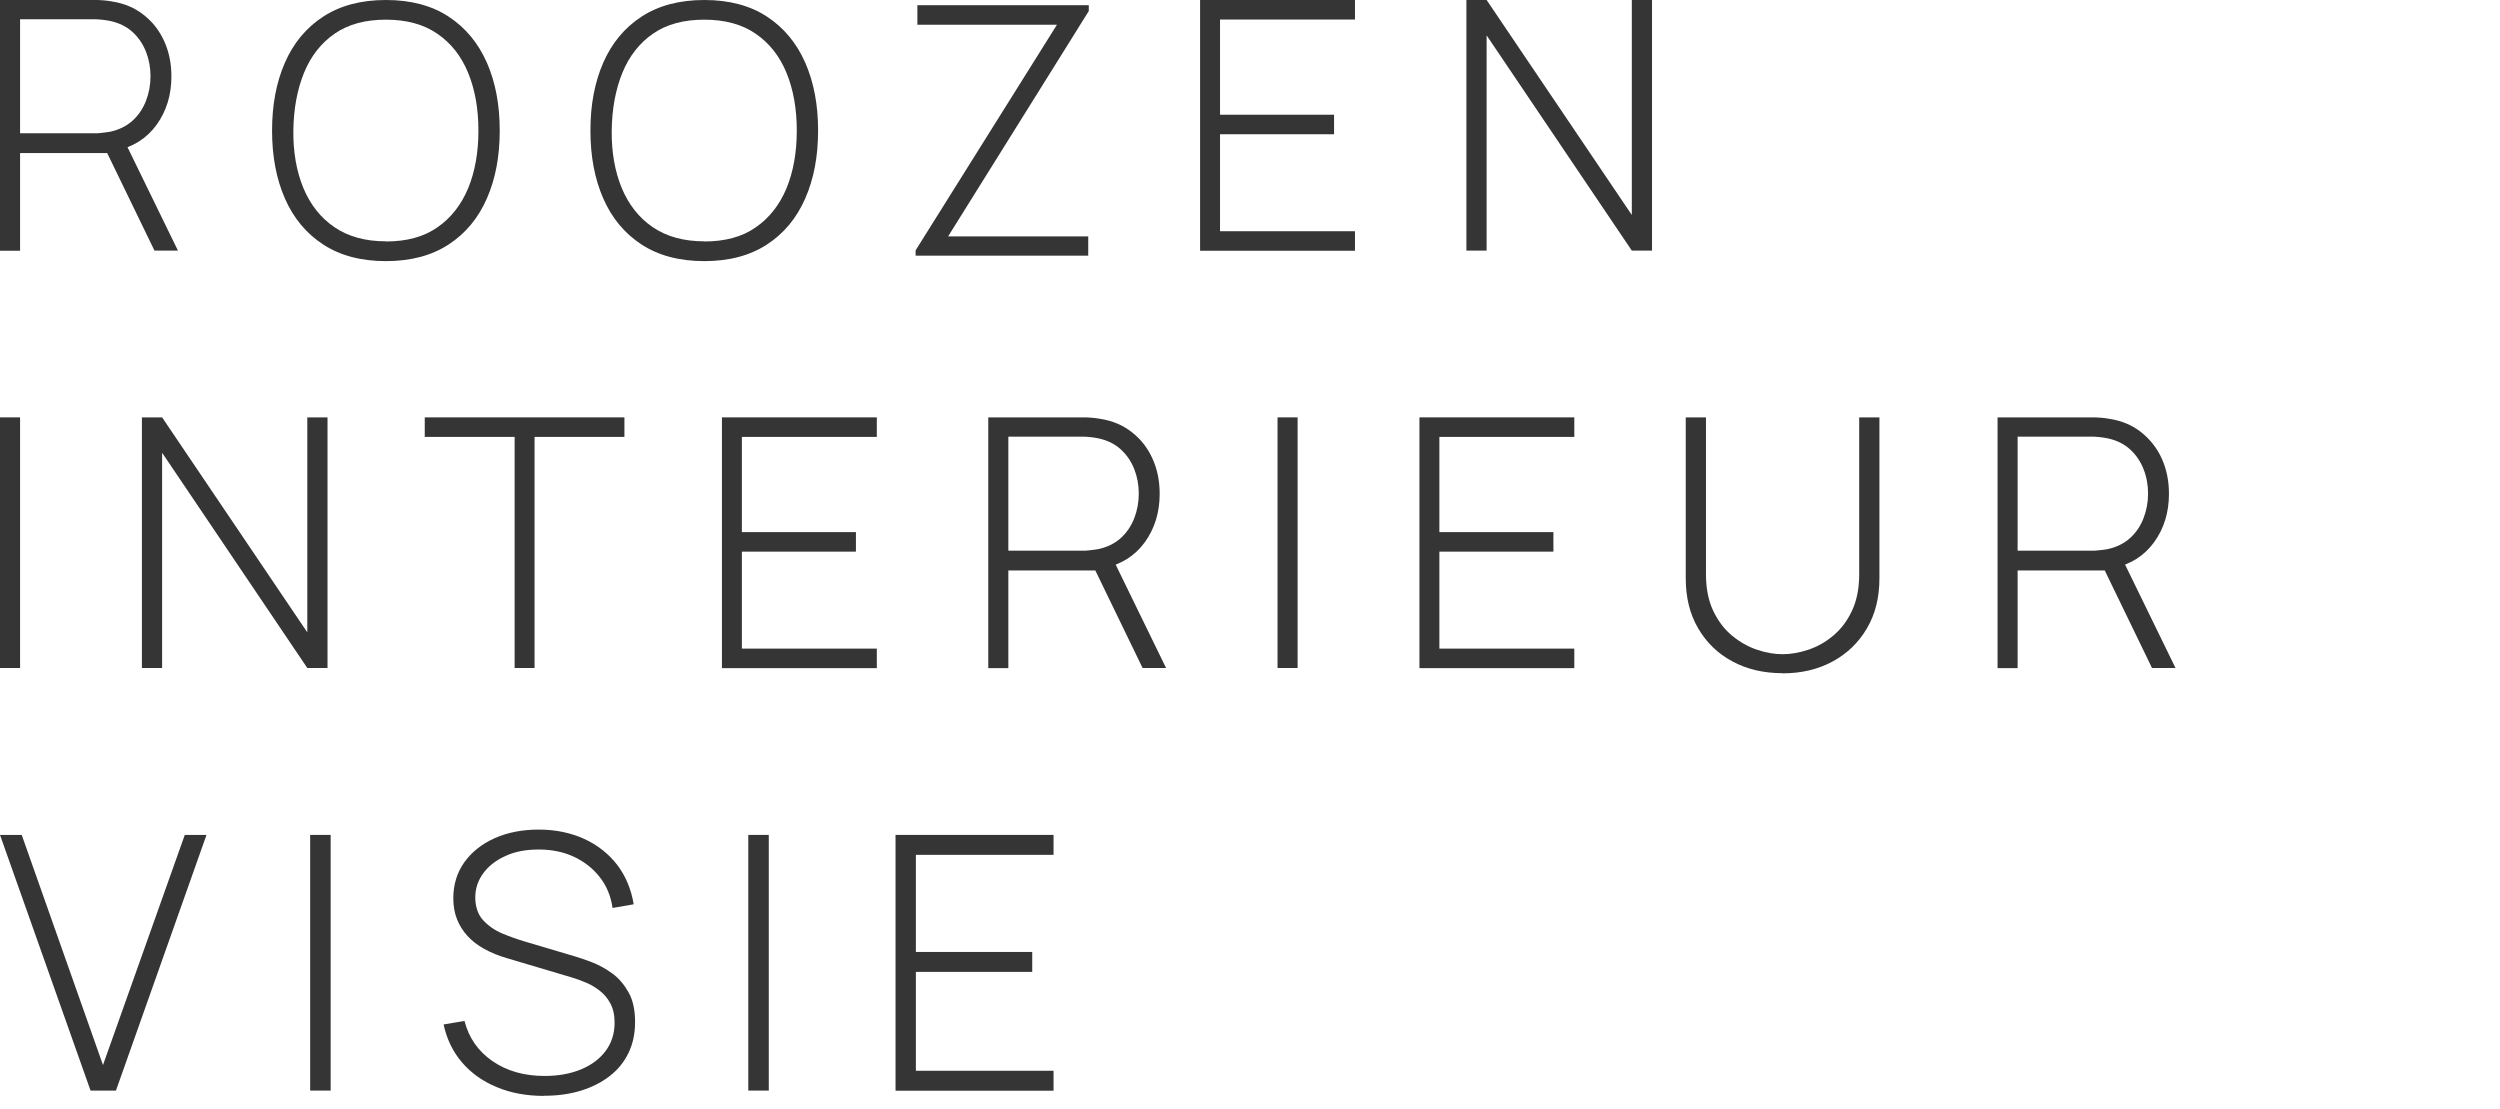 <svg xmlns="http://www.w3.org/2000/svg" width="160" height="71" viewBox="0 0 160 71" fill="none"><path d="M0 16.039V0H6.049C6.206 0 6.372 9.76865e-09 6.556 0.017C6.739 0.026 6.931 0.052 7.133 0.087C7.937 0.21 8.627 0.498 9.195 0.953C9.772 1.399 10.209 1.967 10.515 2.648C10.821 3.33 10.97 4.073 10.97 4.895C10.97 6.075 10.655 7.106 10.026 7.98C9.396 8.854 8.514 9.414 7.386 9.65L7.019 9.798H1.285V16.048H0V16.039ZM1.285 8.531H6.031C6.162 8.531 6.32 8.531 6.494 8.505C6.669 8.479 6.844 8.47 7.028 8.435C7.605 8.313 8.085 8.077 8.479 7.727C8.863 7.377 9.152 6.949 9.344 6.451C9.536 5.953 9.632 5.428 9.632 4.877C9.632 4.327 9.536 3.802 9.344 3.313C9.152 2.823 8.863 2.395 8.479 2.045C8.094 1.696 7.613 1.46 7.028 1.337C6.853 1.302 6.669 1.276 6.494 1.259C6.32 1.241 6.162 1.232 6.031 1.232H1.285V8.514V8.531ZM9.886 16.039L6.722 9.51L7.91 8.907L11.389 16.039H9.886Z" fill="#363535"></path><path d="M24.702 16.712C23.102 16.712 21.765 16.354 20.681 15.646C19.597 14.938 18.784 13.959 18.233 12.7C17.683 11.442 17.412 10 17.412 8.356C17.412 6.713 17.683 5.271 18.233 4.012C18.784 2.753 19.597 1.774 20.681 1.066C21.765 0.358 23.102 0 24.702 0C26.301 0 27.639 0.358 28.714 1.066C29.798 1.774 30.61 2.762 31.161 4.012C31.712 5.271 31.983 6.713 31.983 8.356C31.983 10 31.712 11.442 31.161 12.7C30.61 13.959 29.798 14.938 28.714 15.646C27.63 16.354 26.293 16.712 24.702 16.712ZM24.702 15.454C26.013 15.454 27.114 15.165 27.988 14.553C28.862 13.95 29.518 13.111 29.964 12.045C30.401 10.979 30.619 9.746 30.619 8.356C30.619 6.966 30.401 5.743 29.964 4.668C29.527 3.601 28.871 2.762 27.988 2.159C27.114 1.556 26.013 1.259 24.702 1.259C23.391 1.259 22.298 1.547 21.424 2.15C20.55 2.753 19.894 3.592 19.457 4.659C19.02 5.734 18.793 6.966 18.775 8.348C18.758 9.737 18.977 10.961 19.413 12.027C19.859 13.094 20.515 13.933 21.398 14.536C22.28 15.139 23.382 15.445 24.693 15.445L24.702 15.454Z" fill="#363535"></path><path d="M45.077 16.712C43.477 16.712 42.14 16.354 41.056 15.646C39.972 14.938 39.159 13.959 38.608 12.7C38.058 11.442 37.787 10 37.787 8.356C37.787 6.713 38.058 5.271 38.608 4.012C39.159 2.753 39.972 1.774 41.056 1.066C42.14 0.358 43.477 0 45.077 0C46.676 0 48.013 0.358 49.089 1.066C50.172 1.774 50.985 2.762 51.536 4.012C52.087 5.271 52.358 6.713 52.358 8.356C52.358 10 52.087 11.442 51.536 12.7C50.985 13.959 50.172 14.938 49.089 15.646C48.005 16.354 46.667 16.712 45.077 16.712ZM45.077 15.454C46.388 15.454 47.489 15.165 48.363 14.553C49.237 13.95 49.893 13.111 50.339 12.045C50.776 10.979 50.994 9.746 50.994 8.356C50.994 6.966 50.776 5.743 50.339 4.668C49.901 3.601 49.246 2.762 48.363 2.159C47.489 1.556 46.388 1.259 45.077 1.259C43.765 1.259 42.673 1.547 41.799 2.15C40.925 2.753 40.269 3.592 39.832 4.659C39.395 5.734 39.168 6.966 39.15 8.348C39.133 9.737 39.351 10.961 39.788 12.027C40.234 13.094 40.89 13.933 41.772 14.536C42.655 15.139 43.757 15.445 45.068 15.445L45.077 15.454Z" fill="#363535"></path><path d="M58.599 16.372V16.022L67.645 1.582H58.712V0.332H69.682V0.708L60.679 15.13H69.647V16.363H58.599V16.372Z" fill="#363535"></path><path d="M76.806 16.039V0H86.718V1.25H78.082V7.342H85.38V8.592H78.082V14.798H86.718V16.048H76.806V16.039Z" fill="#363535"></path><path d="M93.85 16.039V0H95.144L104.436 13.758V0H105.729V16.039H104.436L95.144 2.264V16.039H93.85Z" fill="#363535"></path><path d="M0 42.752V26.712H1.285V42.752H0Z" fill="#363535"></path><path d="M9.082 42.752V26.712H10.375L19.667 40.471V26.712H20.961V42.752H19.667L10.375 28.976V42.752H9.082Z" fill="#363535"></path><path d="M32.936 42.752V27.962H27.184V26.712H39.963V27.962H34.212V42.752H32.927H32.936Z" fill="#363535"></path><path d="M46.204 42.752V26.712H56.116V27.962H47.48V34.055H54.779V35.305H47.48V41.511H56.116V42.761H46.204V42.752Z" fill="#363535"></path><path d="M63.249 42.752V26.712H69.297C69.455 26.712 69.621 26.712 69.804 26.73C69.988 26.739 70.18 26.765 70.381 26.8C71.186 26.922 71.876 27.211 72.444 27.665C73.021 28.111 73.458 28.679 73.764 29.361C74.07 30.043 74.219 30.786 74.219 31.607C74.219 32.787 73.904 33.819 73.275 34.693C72.645 35.567 71.762 36.126 70.635 36.362L70.268 36.511H64.534V42.761H63.249V42.752ZM64.534 35.244H69.28C69.411 35.244 69.568 35.244 69.743 35.217C69.918 35.191 70.093 35.182 70.276 35.147C70.853 35.025 71.334 34.789 71.727 34.439C72.112 34.09 72.4 33.661 72.593 33.163C72.785 32.665 72.881 32.141 72.881 31.59C72.881 31.039 72.785 30.515 72.593 30.025C72.4 29.536 72.112 29.108 71.727 28.758C71.343 28.408 70.862 28.172 70.276 28.05C70.102 28.015 69.918 27.989 69.743 27.971C69.568 27.954 69.411 27.945 69.28 27.945H64.534V35.226V35.244ZM73.126 42.752L69.962 36.222L71.15 35.619L74.629 42.752H73.126Z" fill="#363535"></path><path d="M81.762 42.752V26.712H83.047V42.752H81.762Z" fill="#363535"></path><path d="M90.844 42.752V26.712H100.756V27.962H92.12V34.055H99.418V35.305H92.12V41.511H100.756V42.761H90.844V42.752Z" fill="#363535"></path><path d="M114.077 43.084C112.87 43.084 111.804 42.831 110.878 42.332C109.942 41.834 109.217 41.126 108.684 40.217C108.15 39.308 107.888 38.242 107.888 37.018V26.712H109.182V36.747C109.182 37.656 109.339 38.443 109.645 39.09C109.951 39.736 110.353 40.27 110.851 40.68C111.35 41.091 111.874 41.388 112.442 41.581C113.01 41.773 113.561 41.869 114.085 41.869C114.61 41.869 115.161 41.773 115.737 41.581C116.314 41.388 116.839 41.091 117.328 40.68C117.818 40.27 118.22 39.745 118.526 39.09C118.832 38.443 118.989 37.656 118.989 36.747V26.712H120.283V37.018C120.283 38.233 120.02 39.299 119.487 40.208C118.954 41.117 118.229 41.825 117.293 42.332C116.358 42.839 115.292 43.093 114.094 43.093L114.077 43.084Z" fill="#363535"></path><path d="M127.844 42.752V26.712H133.892C134.05 26.712 134.216 26.712 134.399 26.73C134.583 26.739 134.775 26.765 134.976 26.8C135.78 26.922 136.471 27.211 137.039 27.665C137.607 28.12 138.053 28.679 138.359 29.361C138.665 30.043 138.813 30.786 138.813 31.607C138.813 32.787 138.499 33.819 137.869 34.693C137.24 35.567 136.357 36.126 135.23 36.362L134.862 36.511H129.128V42.761H127.844V42.752ZM129.128 35.244H133.875C134.006 35.244 134.163 35.244 134.338 35.217C134.513 35.2 134.688 35.182 134.871 35.147C135.448 35.025 135.929 34.789 136.322 34.439C136.707 34.09 136.995 33.661 137.187 33.163C137.38 32.665 137.476 32.141 137.476 31.59C137.476 31.039 137.38 30.515 137.187 30.025C136.995 29.536 136.707 29.108 136.322 28.758C135.938 28.408 135.457 28.172 134.871 28.05C134.696 28.015 134.513 27.989 134.338 27.971C134.163 27.954 134.006 27.945 133.875 27.945H129.128V35.226V35.244ZM137.729 42.752L134.565 36.222L135.754 35.619L139.233 42.752H137.729Z" fill="#363535"></path><path d="M5.795 69.797L0 53.434H1.39L6.591 68.162L11.826 53.434H13.216L7.421 69.797H5.795Z" fill="#363535"></path><path d="M19.85 69.797V53.434H21.162V69.797H19.85Z" fill="#363535"></path><path d="M34.823 70.138C33.705 70.138 32.691 69.954 31.799 69.578C30.899 69.211 30.156 68.678 29.57 67.996C28.985 67.314 28.591 66.501 28.39 65.566L29.727 65.339C30.007 66.431 30.61 67.288 31.528 67.917C32.446 68.547 33.556 68.861 34.85 68.861C35.732 68.861 36.502 68.722 37.183 68.442C37.856 68.162 38.381 67.769 38.766 67.253C39.141 66.746 39.334 66.143 39.334 65.461C39.334 64.972 39.246 64.552 39.063 64.22C38.888 63.888 38.652 63.608 38.372 63.398C38.093 63.18 37.795 63.005 37.472 62.874C37.157 62.743 36.851 62.629 36.572 62.55L32.455 61.327C31.913 61.169 31.423 60.968 30.995 60.732C30.567 60.496 30.208 60.217 29.92 59.902C29.631 59.587 29.404 59.229 29.247 58.827C29.089 58.425 29.011 57.979 29.011 57.489C29.011 56.615 29.247 55.846 29.719 55.182C30.191 54.526 30.838 54.011 31.659 53.644C32.481 53.276 33.425 53.093 34.491 53.093C35.566 53.093 36.537 53.303 37.385 53.687C38.241 54.081 38.94 54.631 39.491 55.339C40.042 56.056 40.391 56.895 40.557 57.874L39.203 58.11C39.098 57.358 38.827 56.703 38.39 56.143C37.953 55.584 37.402 55.147 36.729 54.832C36.056 54.518 35.304 54.369 34.483 54.369C33.687 54.369 32.988 54.491 32.376 54.771C31.764 55.042 31.283 55.409 30.942 55.872C30.593 56.336 30.418 56.86 30.418 57.437C30.418 58.014 30.584 58.53 30.916 58.888C31.248 59.246 31.651 59.535 32.131 59.736C32.612 59.937 33.075 60.103 33.512 60.234L36.808 61.213C37.114 61.3 37.489 61.432 37.918 61.598C38.346 61.764 38.774 62 39.194 62.306C39.613 62.612 39.954 63.022 40.234 63.521C40.514 64.019 40.645 64.657 40.645 65.409C40.645 66.16 40.505 66.799 40.225 67.384C39.946 67.97 39.544 68.459 39.019 68.87C38.495 69.272 37.883 69.587 37.166 69.805C36.458 70.024 35.671 70.129 34.815 70.129L34.823 70.138Z" fill="#363535"></path><path d="M47.891 69.797V53.434H49.202V69.797H47.891Z" fill="#363535"></path><path d="M57.314 69.797V53.434H67.427V54.71H58.616V60.925H66.063V62.201H58.616V68.529H67.427V69.805H57.314V69.797Z" fill="#363535"></path></svg>